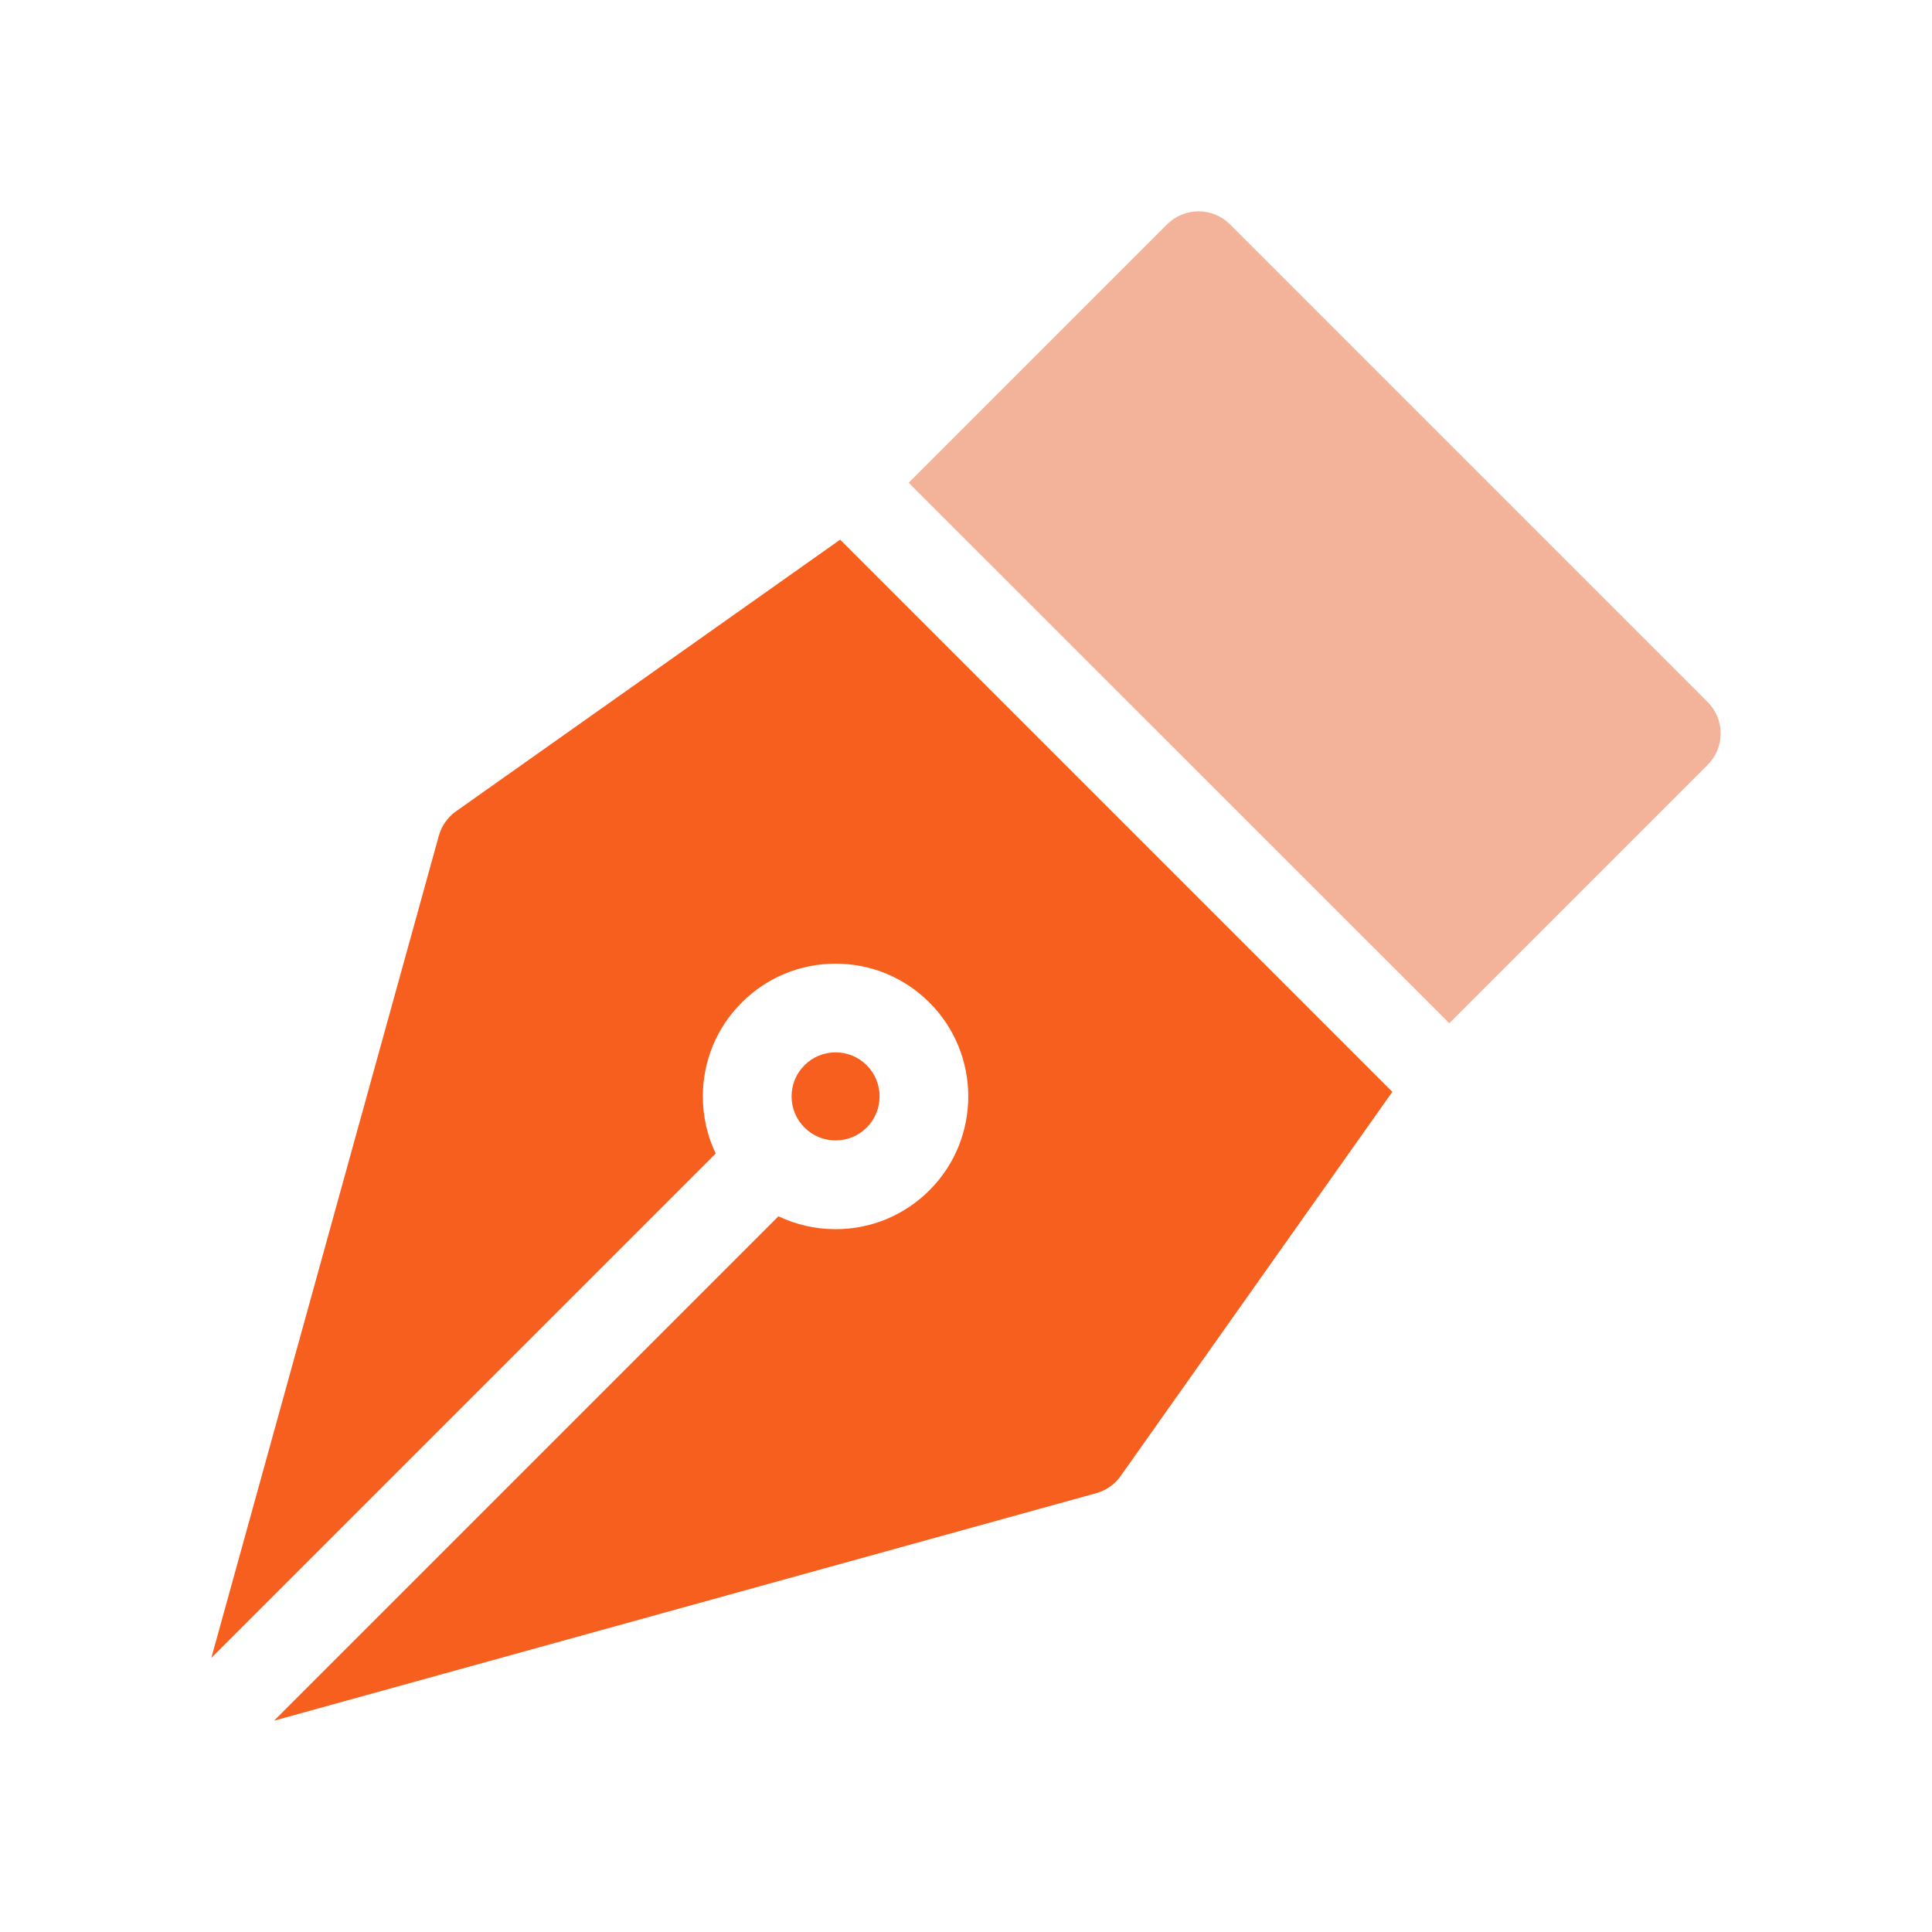 <svg width="64" height="64" viewBox="0 0 64 64" fill="none" xmlns="http://www.w3.org/2000/svg">
<g clip-path="url(#clip0_6918_8869)">
<path d="M27.831 17.877L15.105 26.877C14.829 27.073 14.628 27.358 14.537 27.685L7 54.922L23.709 38.213C23.43 37.63 23.283 36.986 23.283 36.32C23.283 35.146 23.74 34.042 24.571 33.211C25.401 32.381 26.505 31.923 27.68 31.923C28.854 31.923 29.959 32.381 30.789 33.211C32.504 34.926 32.504 37.715 30.789 39.43C29.959 40.26 28.854 40.718 27.68 40.718C27.014 40.718 26.371 40.57 25.787 40.291L9.078 57L36.316 49.463C36.642 49.373 36.928 49.172 37.123 48.895L46.123 36.169L27.831 17.877Z" fill="#F75F1E"/>
<path d="M57 24.297C57 23.907 56.845 23.533 56.569 23.258L40.742 7.43C40.467 7.155 40.093 7 39.703 7C39.313 7 38.94 7.155 38.664 7.43L30.102 15.992L48.008 33.897L56.569 25.336C56.845 25.06 57 24.686 57 24.297Z" fill="#E66936" fill-opacity="0.5"/>
<path d="M26.649 35.288C26.373 35.564 26.222 35.93 26.222 36.32C26.222 36.709 26.373 37.075 26.649 37.351C26.924 37.626 27.29 37.778 27.68 37.778C28.069 37.778 28.436 37.626 28.711 37.351C29.28 36.782 29.28 35.857 28.711 35.288C28.436 35.013 28.069 34.861 27.68 34.861C27.29 34.861 26.924 35.013 26.649 35.288Z" fill="#F75F1E"/>
</g>
<defs>
<clipPath id="clip0_6918_8869">
<rect width="50" height="50" fill="white" transform="translate(7 7)"/>
</clipPath>
</defs>
</svg>
